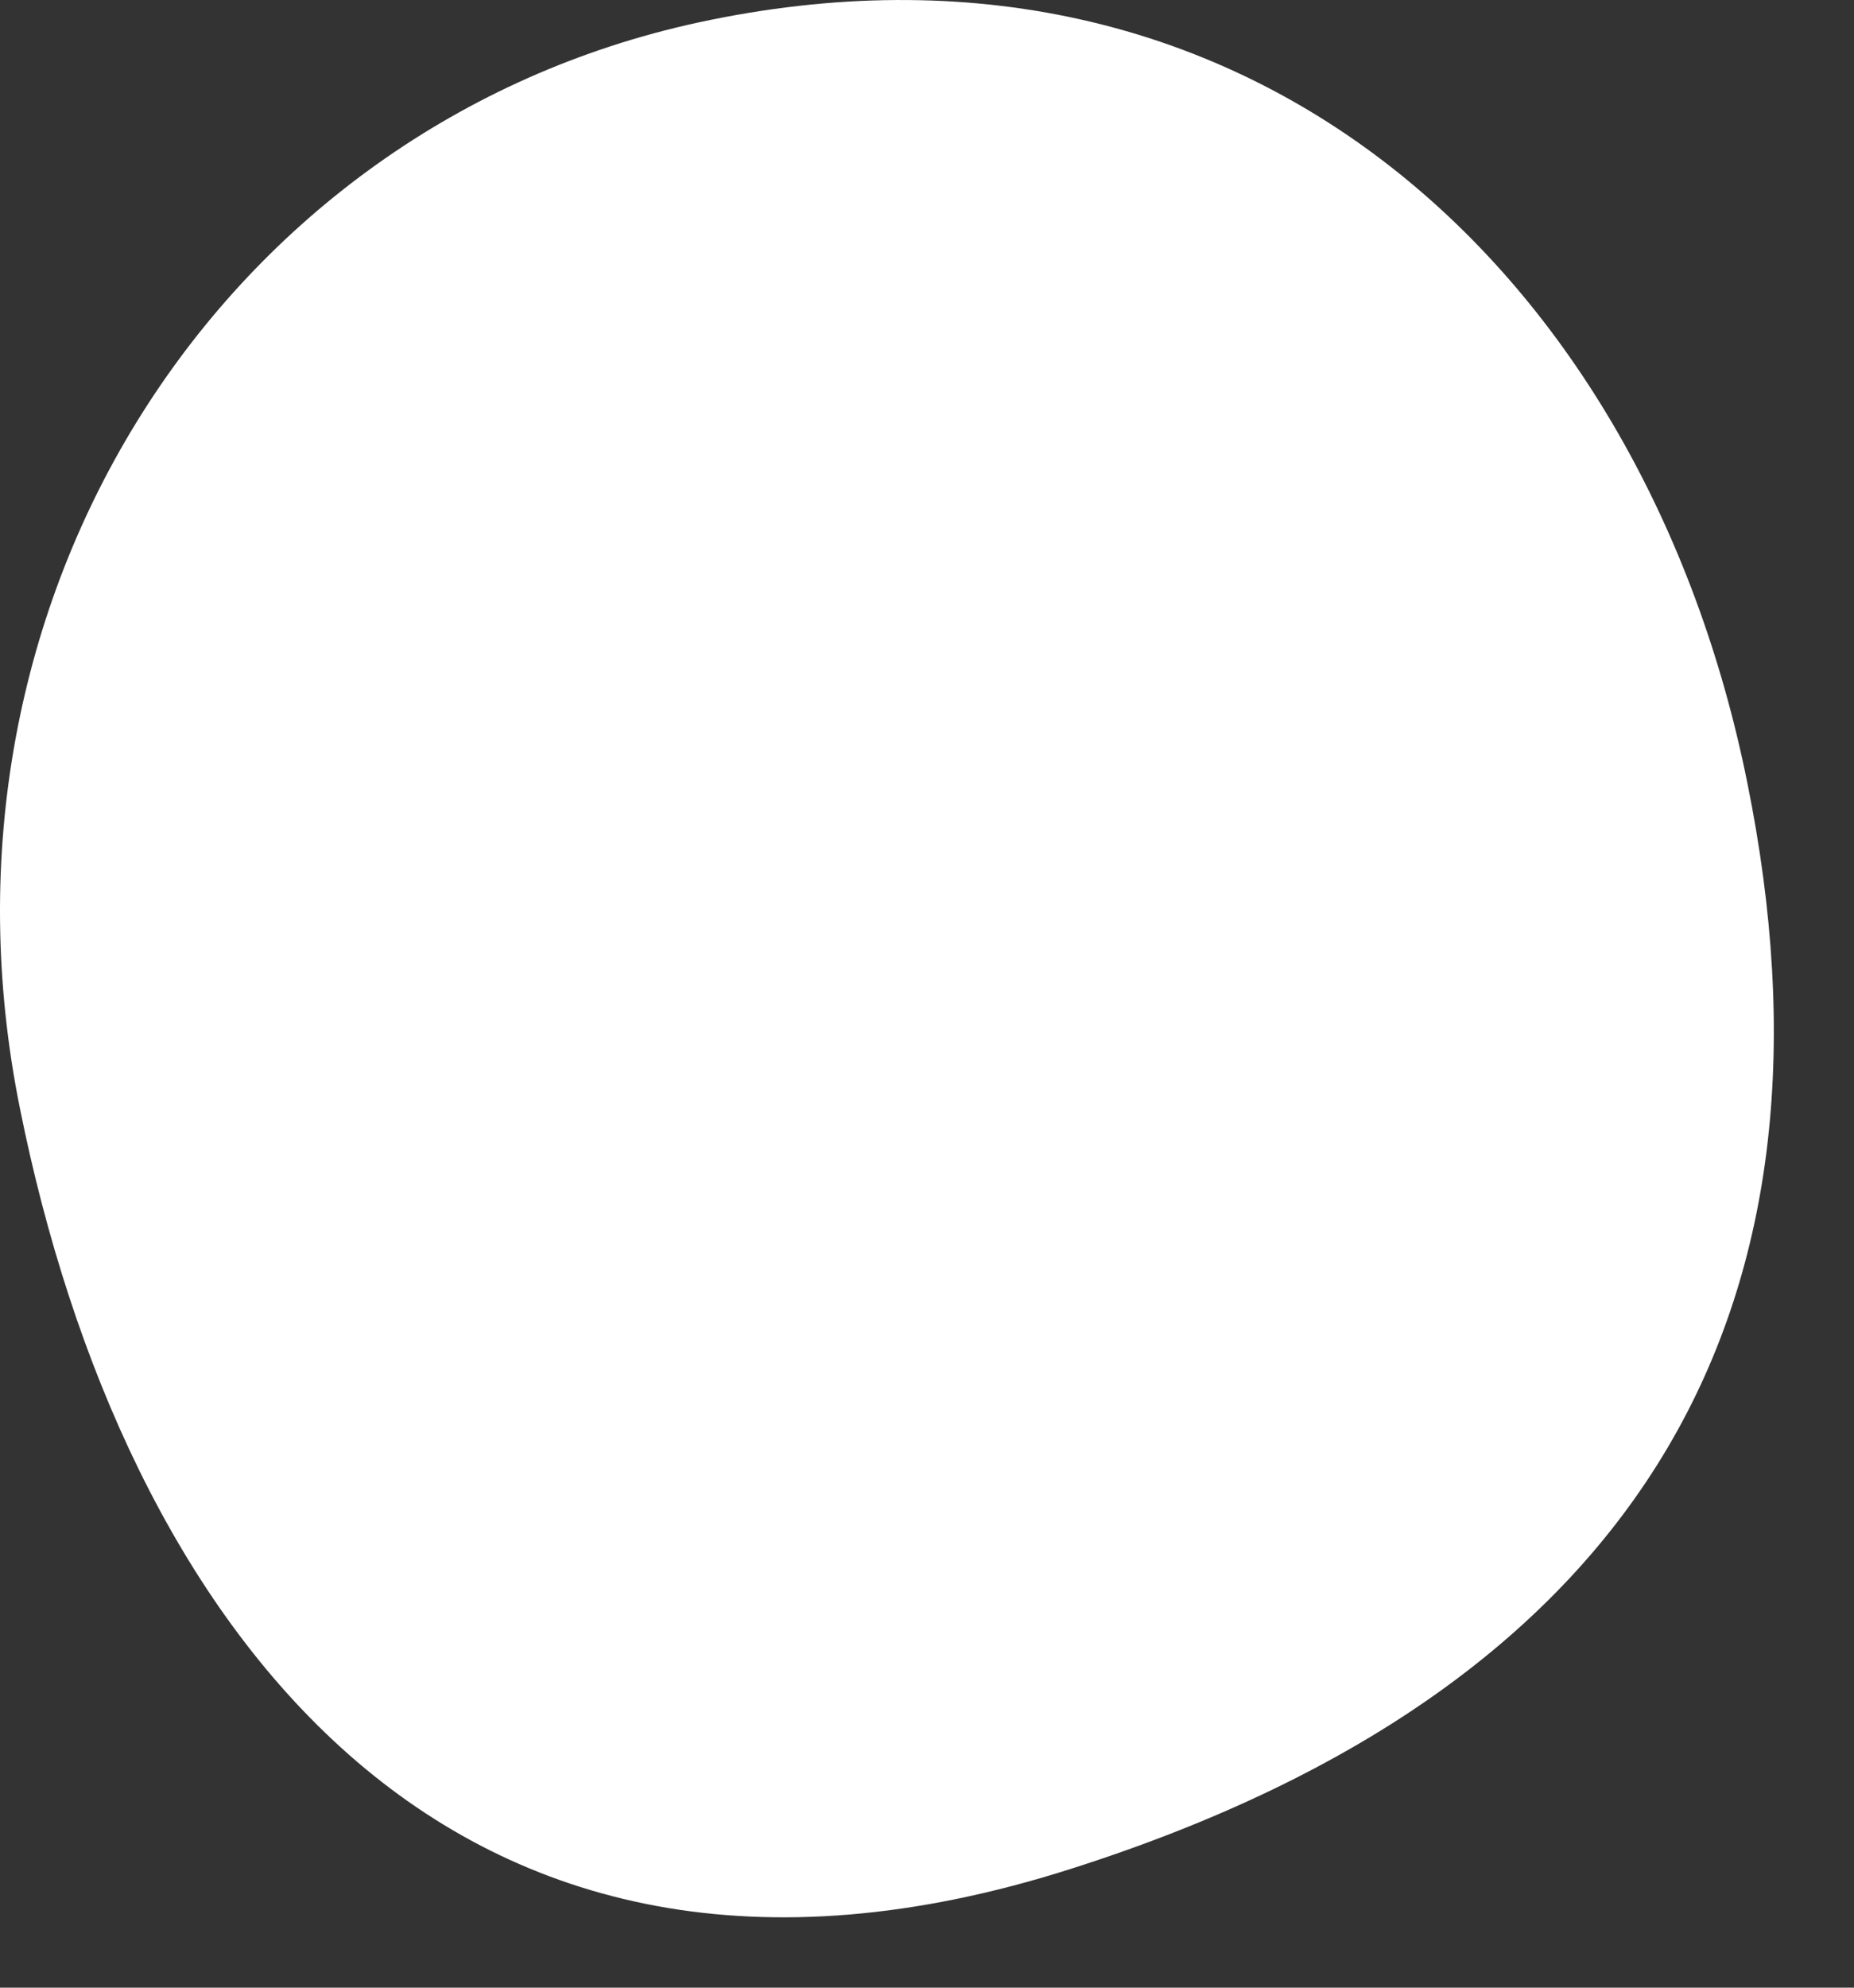 <?xml version="1.0" encoding="utf-8"?>
<svg xmlns="http://www.w3.org/2000/svg" fill="none" height="100%" overflow="visible" preserveAspectRatio="none" style="display: block;" viewBox="0 0 14 15" width="100%">
<rect x="0" y="0" width="14" height="15" fill="#333333" stroke="none"/>
<path d="M13.195 5.91C13.973 9.759 12.52 12.696 8.078 14.106C3.36 15.606 0.925 12.216 0.151 8.367C-0.628 4.517 1.686 0.949 5.267 0.171C9.428 -0.733 12.421 2.061 13.195 5.91Z" fill="white" id="Vector"/>
</svg>